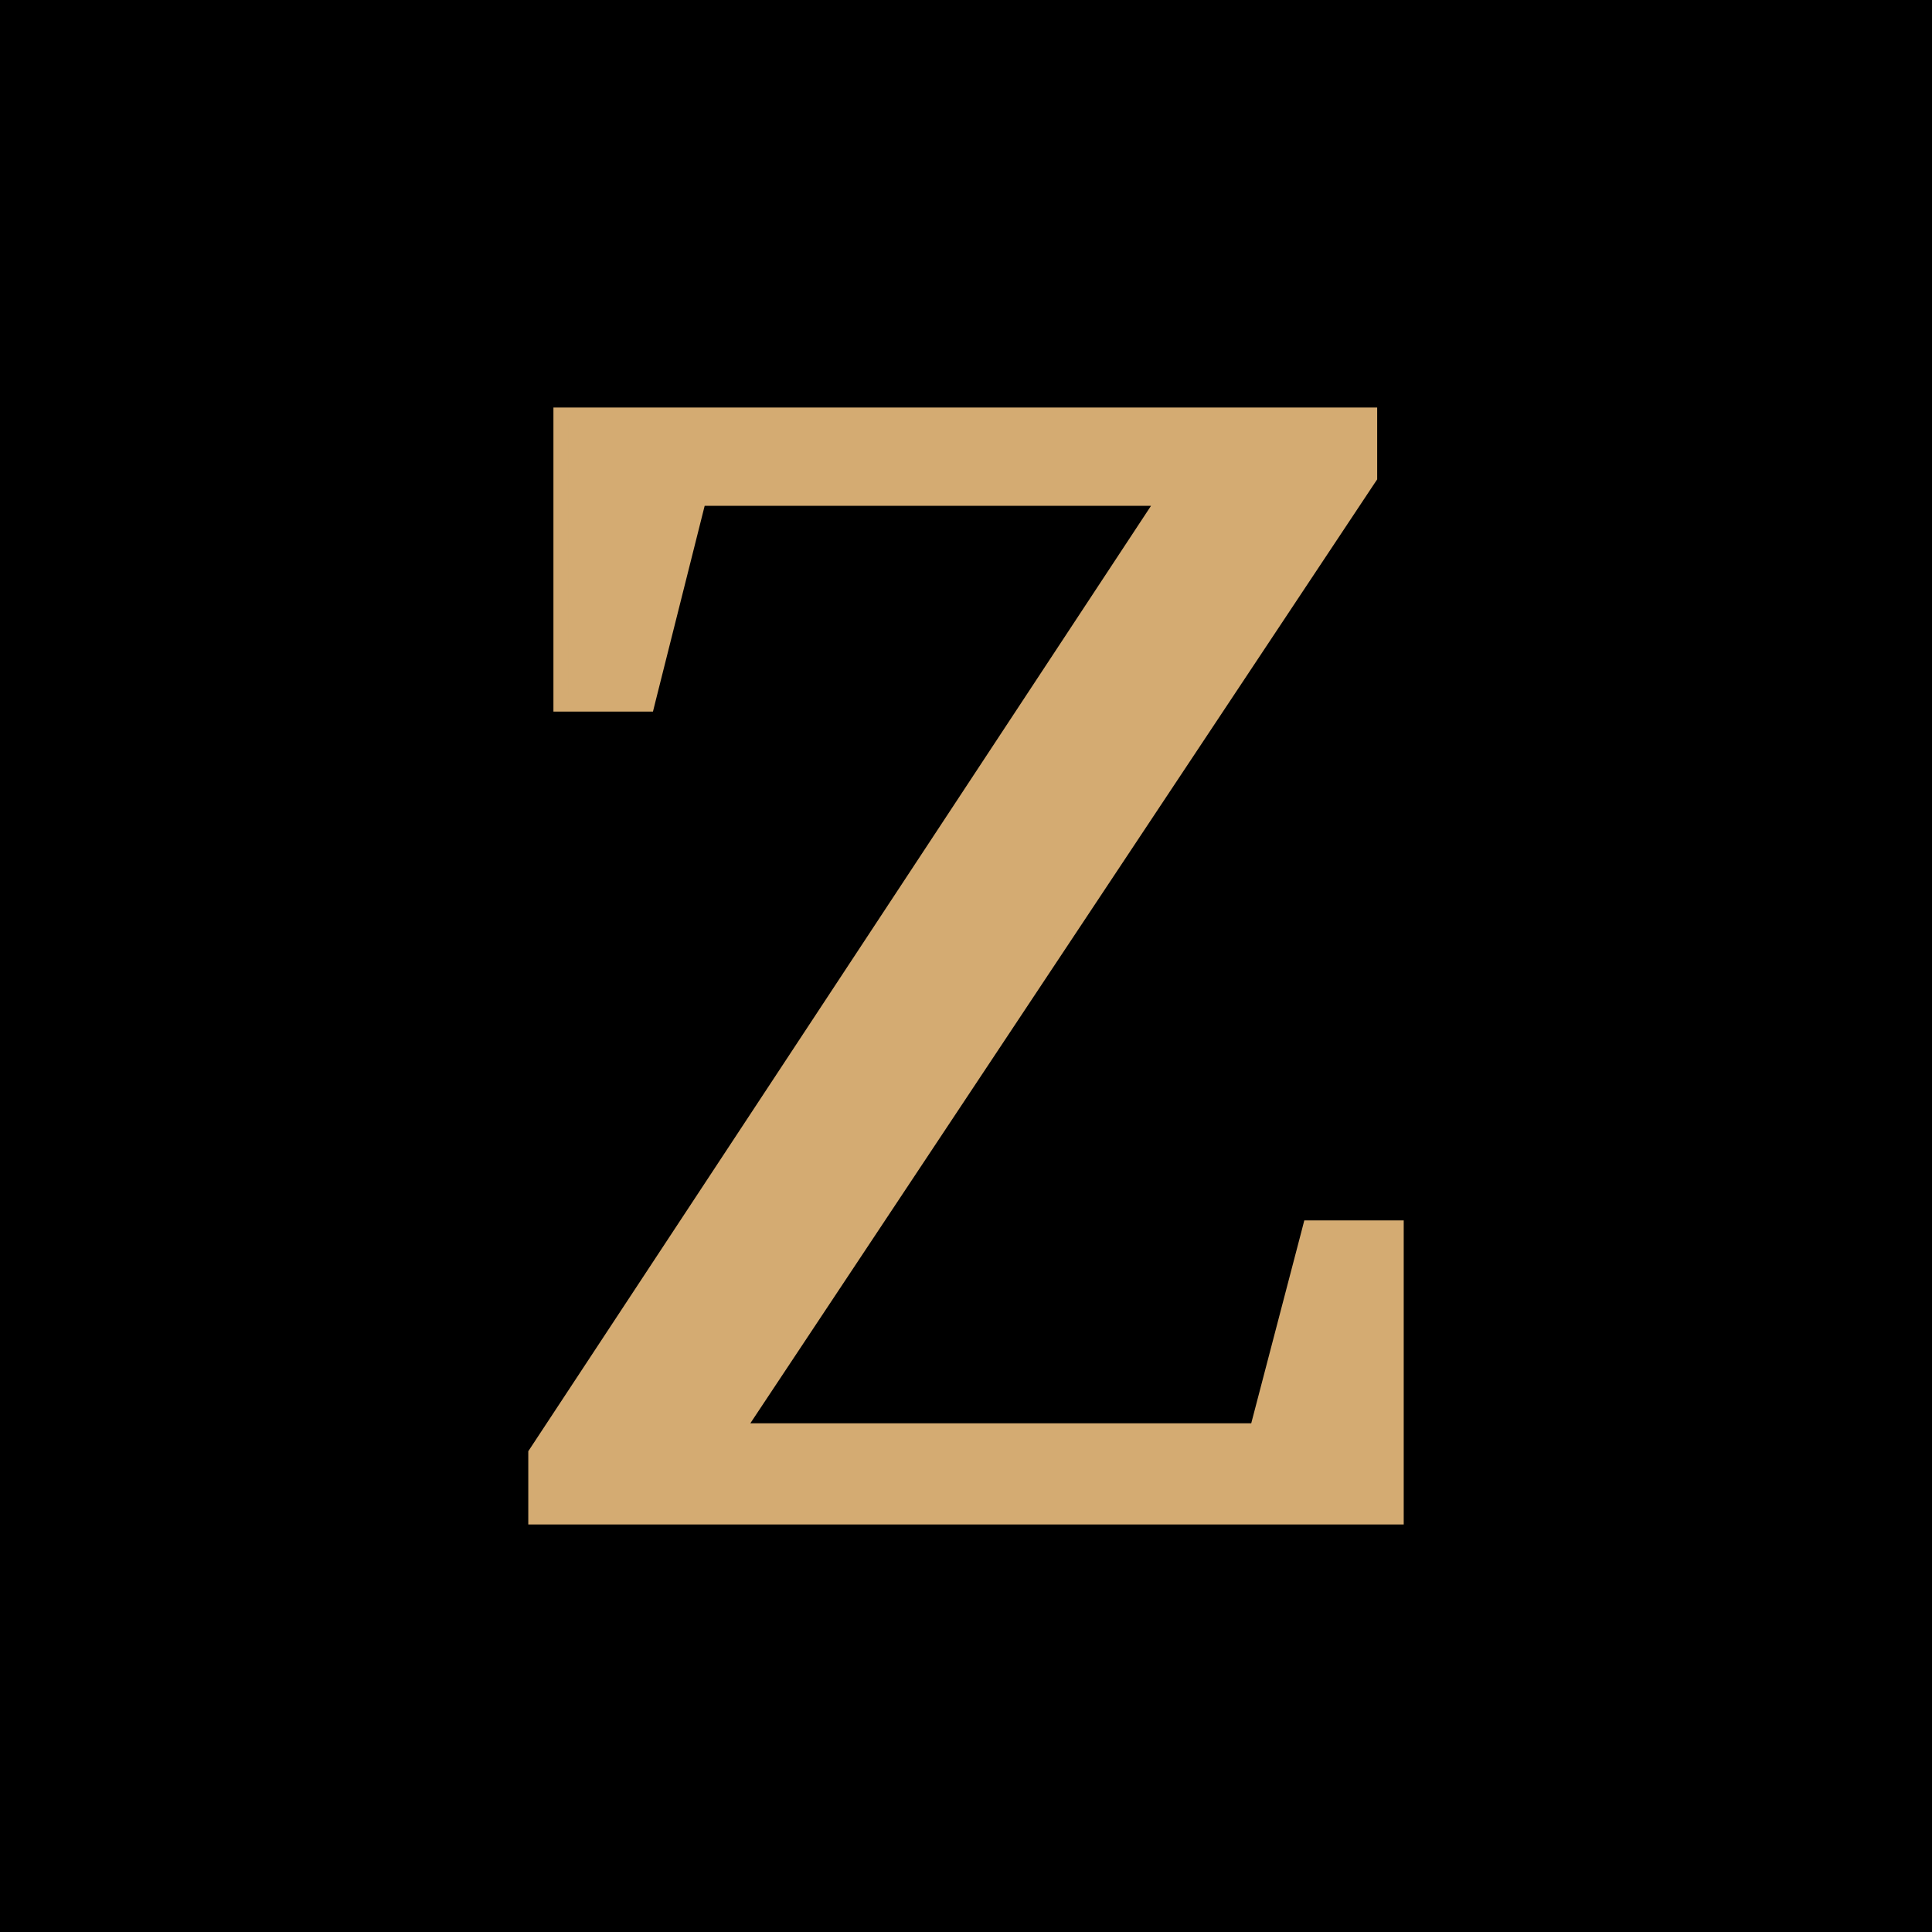<svg xmlns="http://www.w3.org/2000/svg" fill="none" viewBox="0 0 64 64" height="64" width="64">
<rect fill="black" height="64" width="64"></rect>
<path stroke-width="0.5" stroke="#D4AB72" fill="#D4AB72" d="M45.371 13.75V15.804L45.329 15.866L24.39 47.398H41.642L43.352 40.864L43.4 40.678H46.25V50.25H17.75V48.149L17.791 48.087L38.593 16.506H23.148L21.482 23.133L21.435 23.322H18.583V13.75H45.371Z"></path>
</svg>
